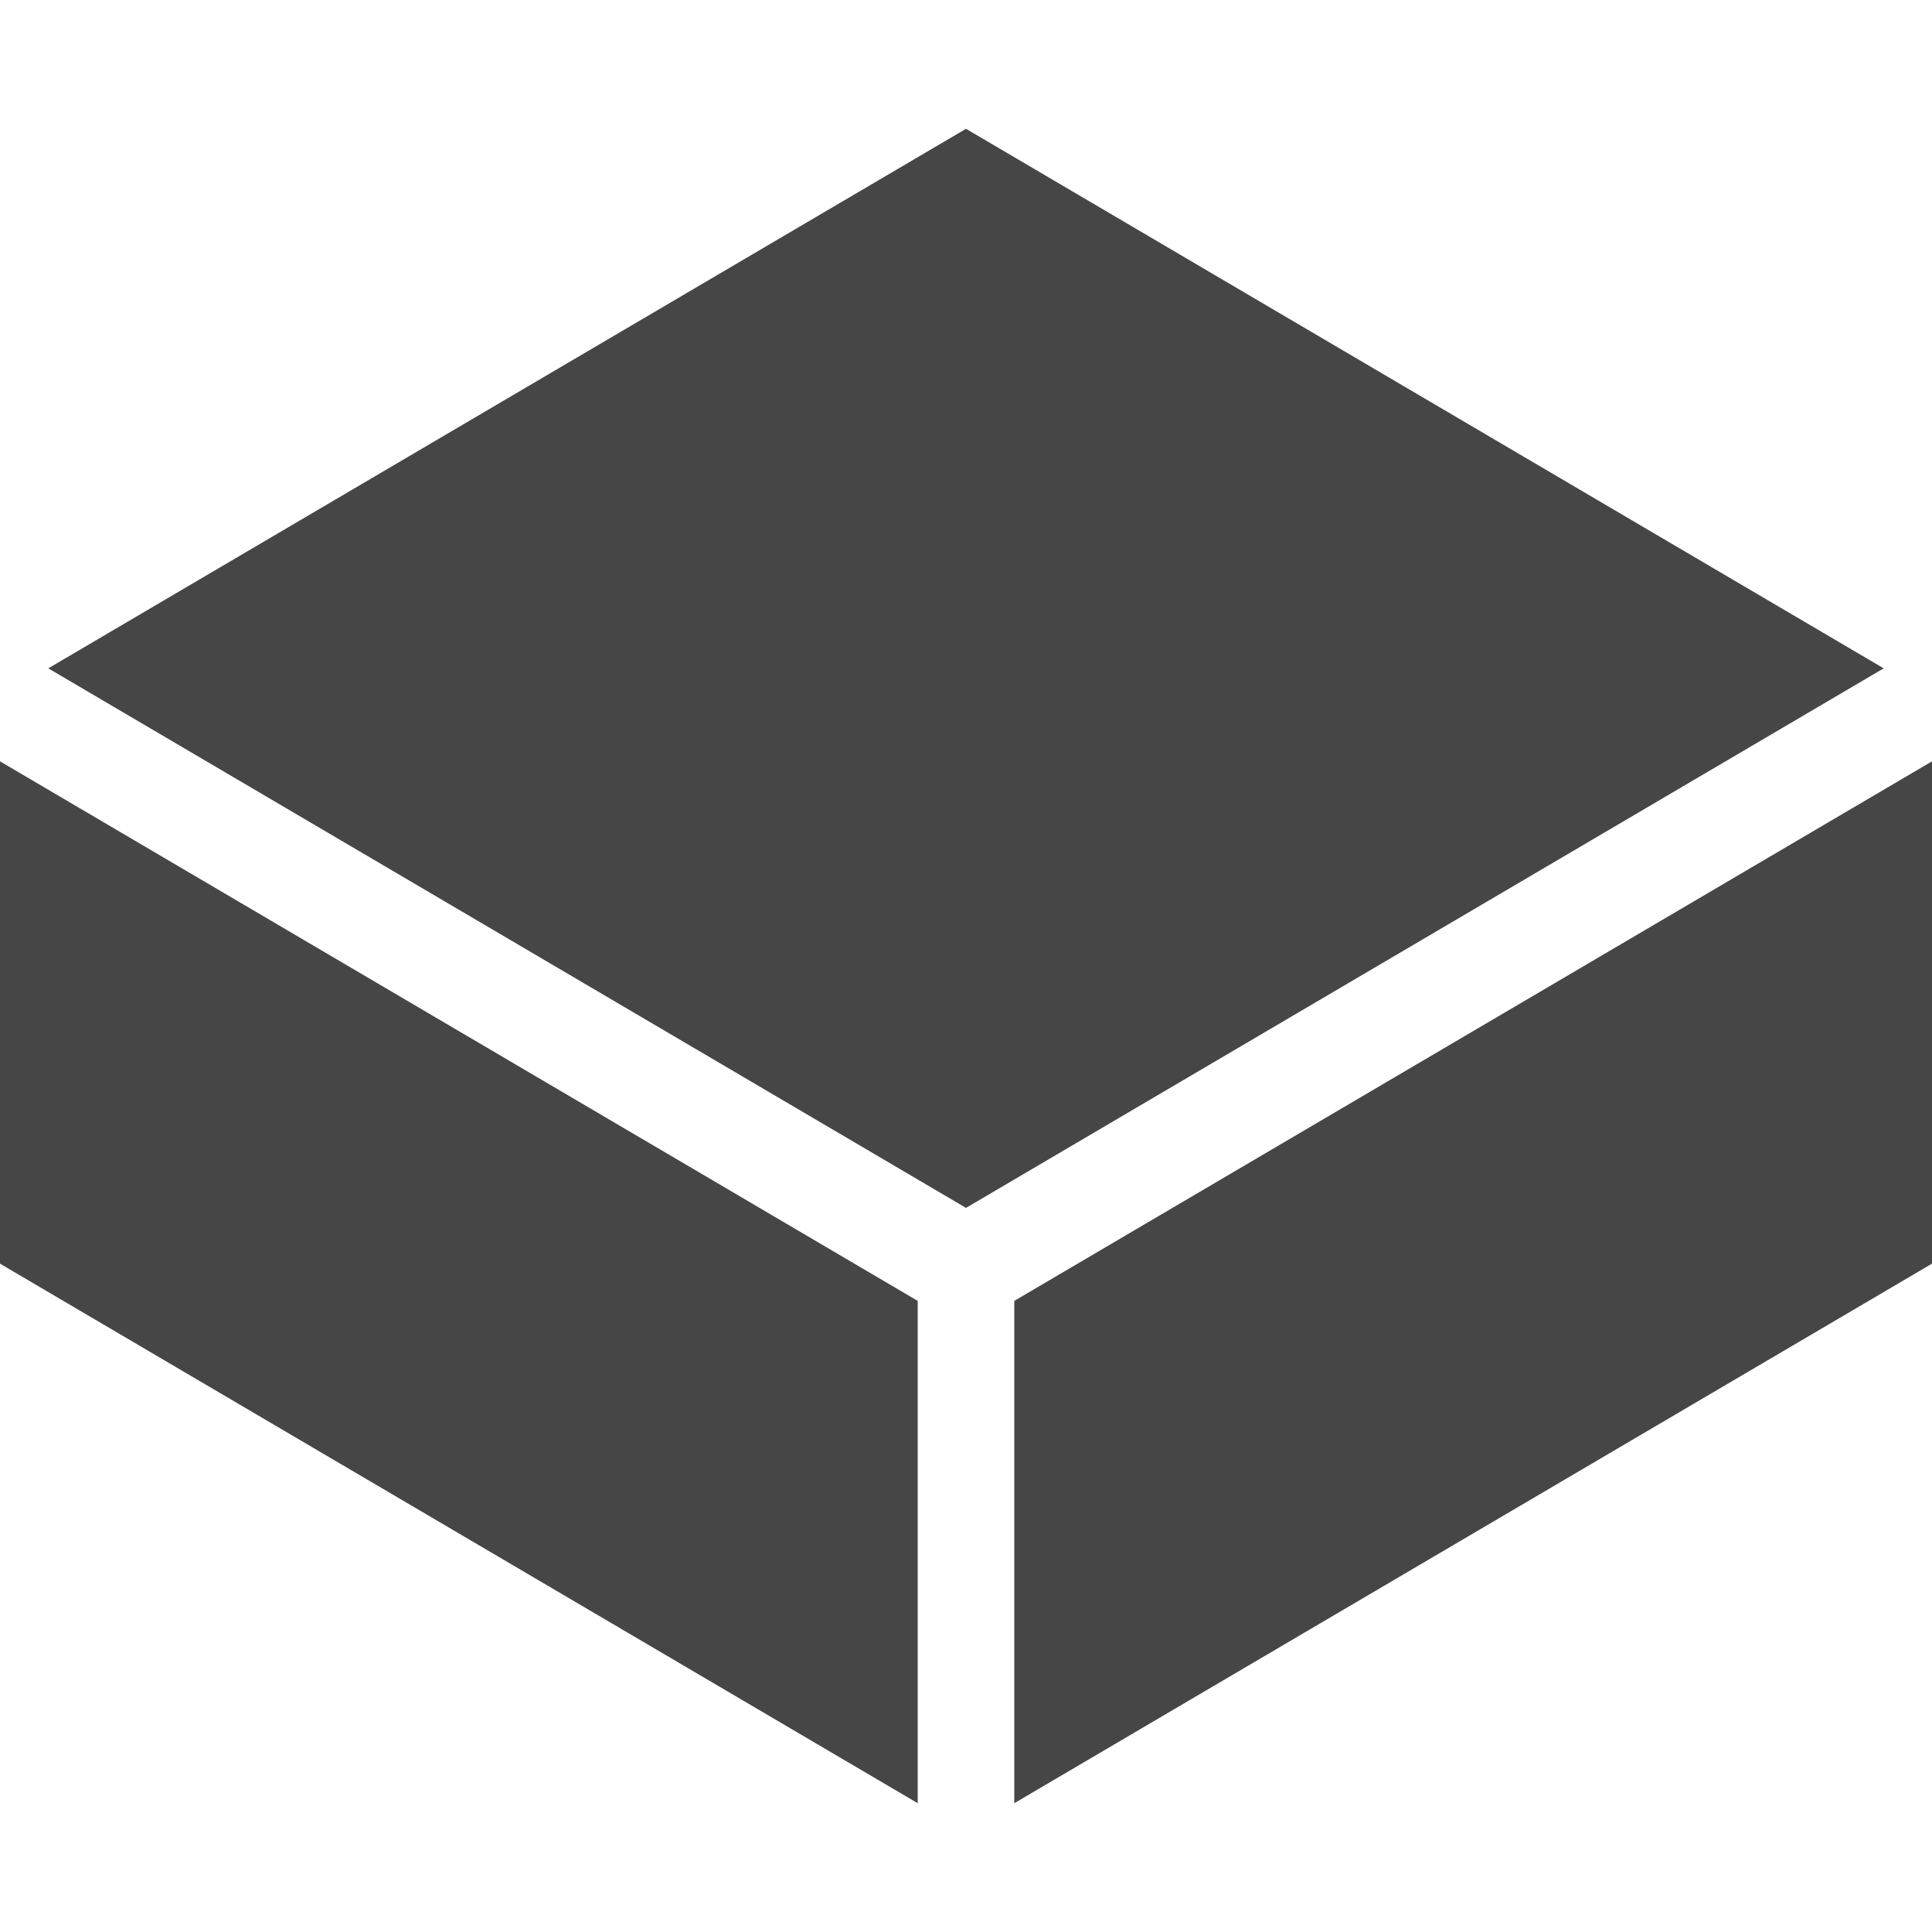 <svg width="30" height="30" viewBox="0 0 30 30" fill="none" xmlns="http://www.w3.org/2000/svg">
<path d="M15 18.756L0.75 10.378L15 2L29.25 10.378L15 18.756ZM15.75 28L30 19.622V11.822L15.75 20.2V28ZM0 19.622L14.25 28V20.2L0 11.822V19.622Z" fill="#464646"/>
</svg>
